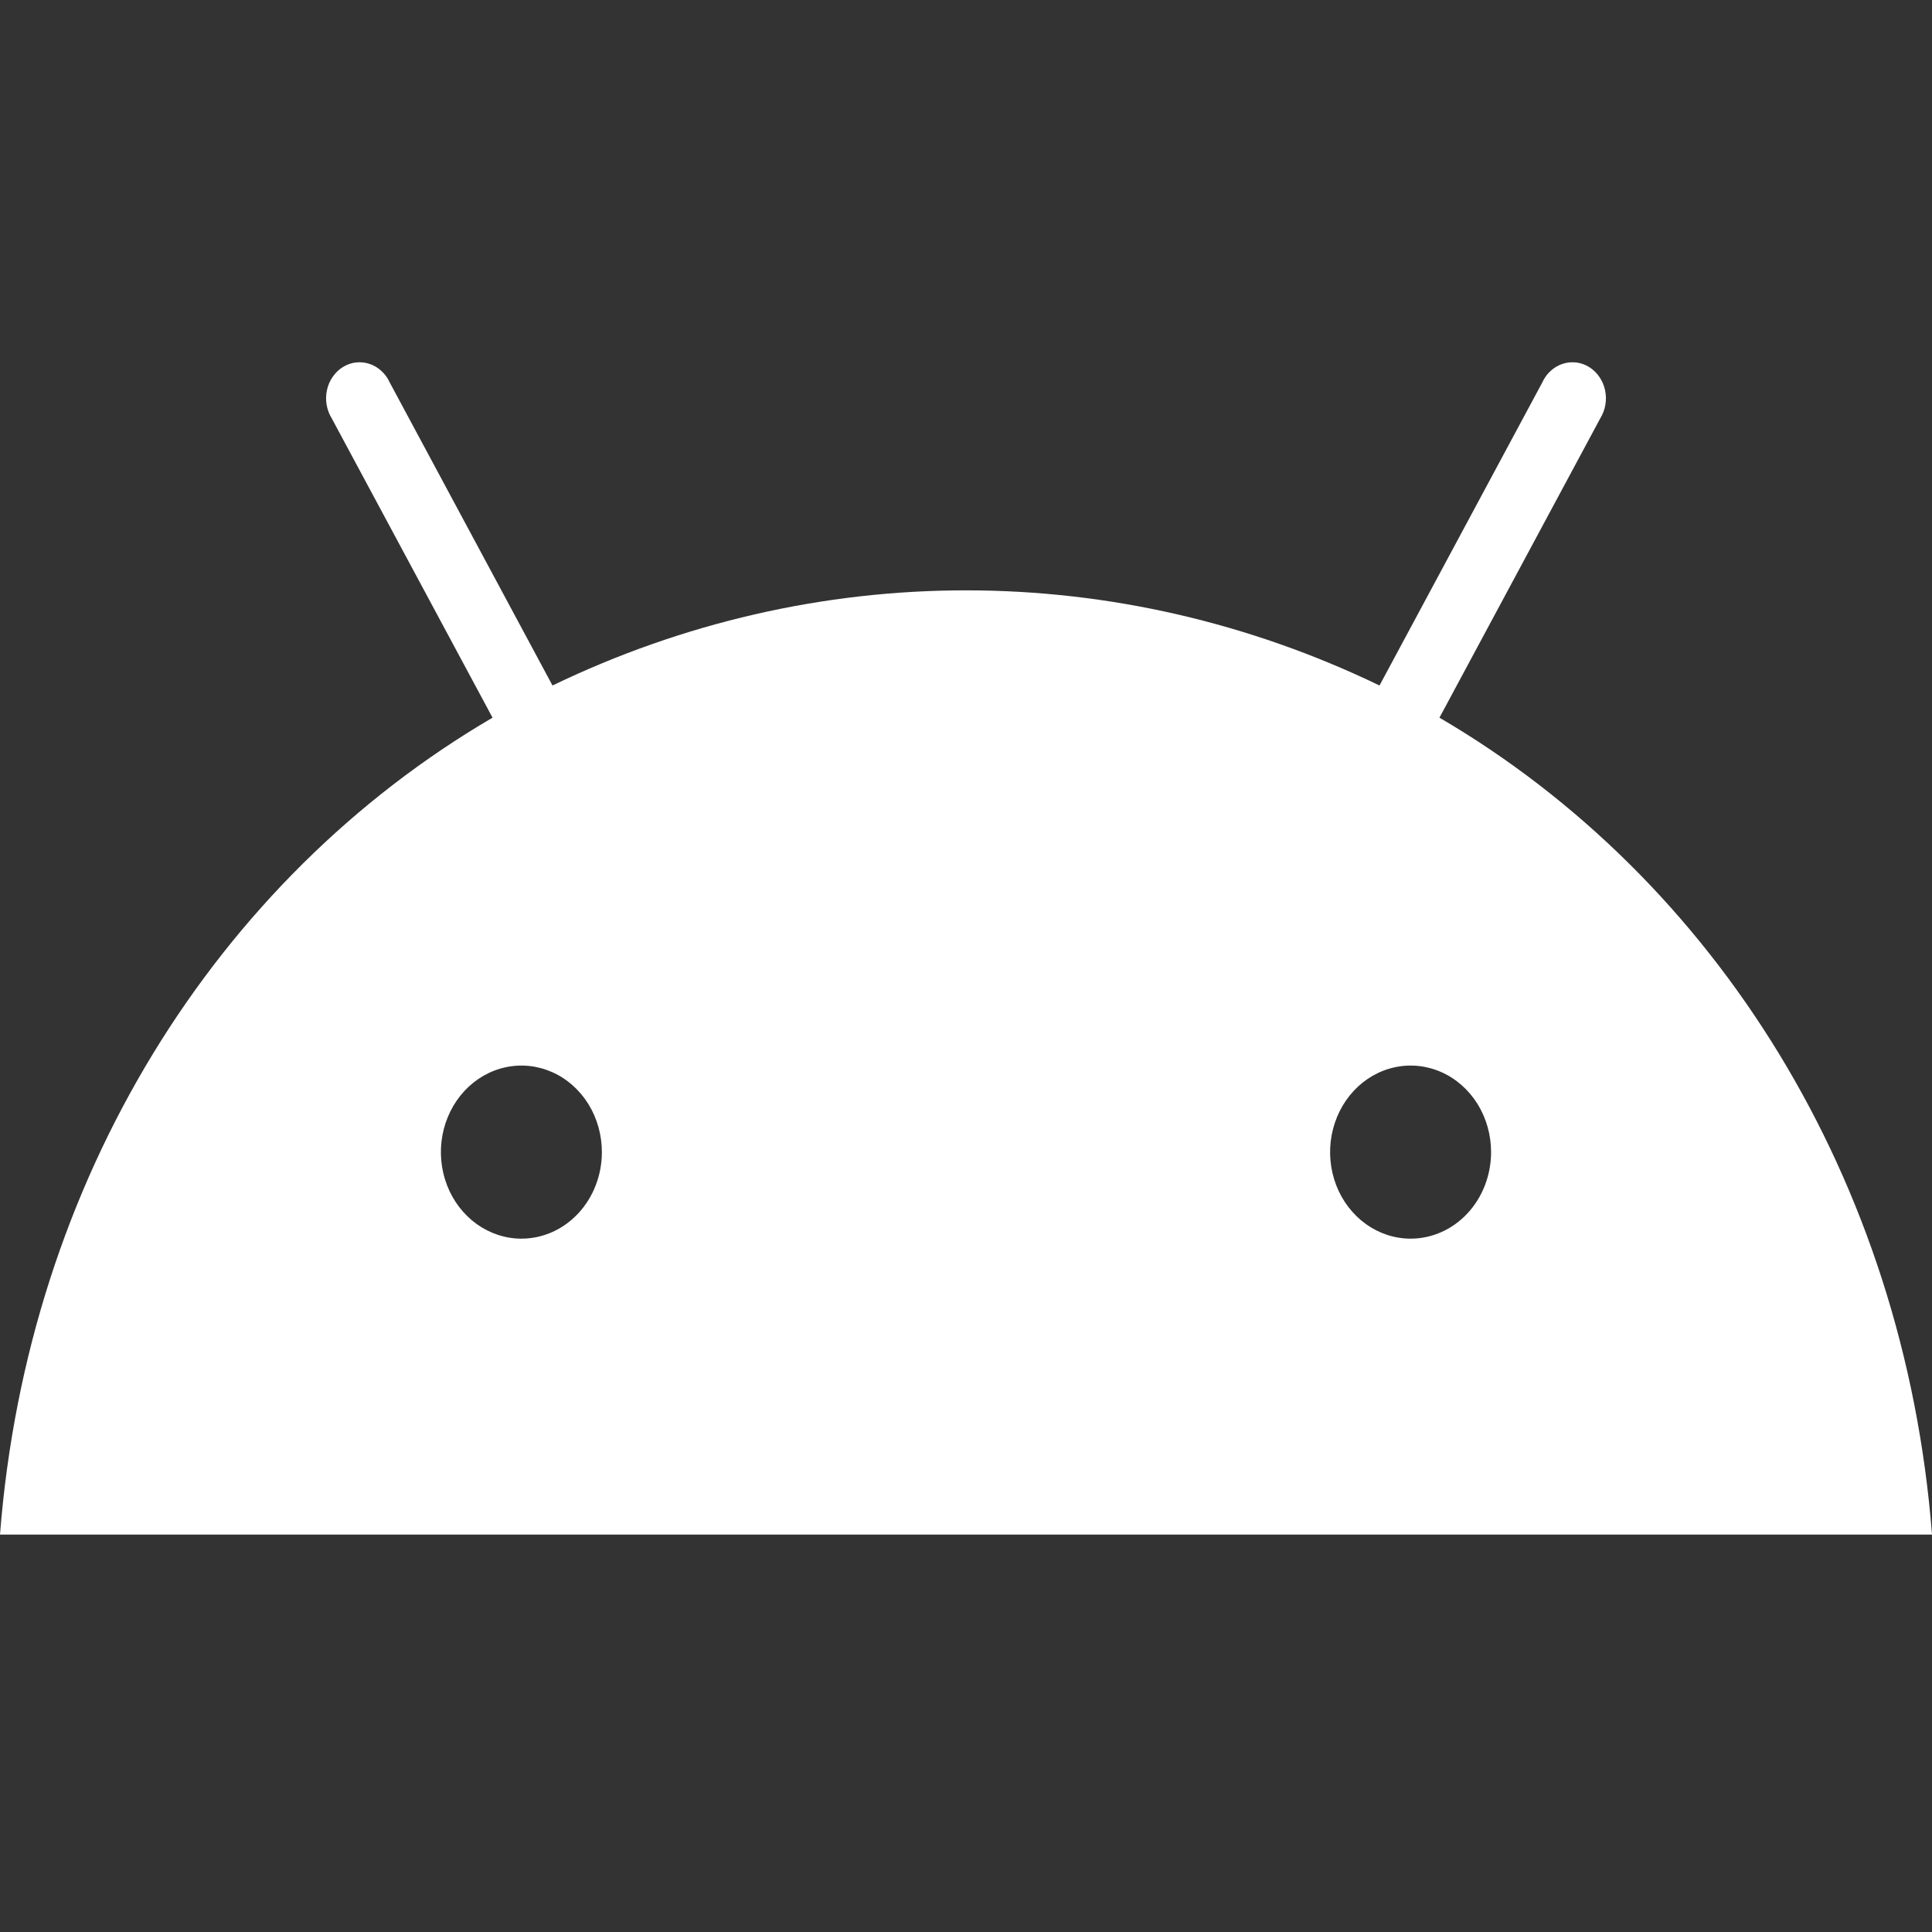 <svg width="32" height="32" viewBox="0 0 32 32" fill="none" xmlns="http://www.w3.org/2000/svg">
<rect x="0" y="0" width="32" height="32" fill="#333333" stroke="none"/>
<path d="M23.364 20.516C23.1 20.516 22.842 20.431 22.623 20.274C22.404 20.116 22.233 19.893 22.132 19.631C22.031 19.369 22.005 19.081 22.056 18.803C22.108 18.525 22.235 18.269 22.421 18.069C22.608 17.868 22.845 17.732 23.104 17.677C23.362 17.621 23.631 17.65 23.874 17.758C24.118 17.866 24.326 18.05 24.473 18.286C24.619 18.522 24.697 18.799 24.697 19.082C24.697 19.462 24.557 19.827 24.307 20.096C24.057 20.365 23.718 20.516 23.364 20.516ZM8.636 20.516C8.372 20.516 8.115 20.431 7.895 20.274C7.676 20.116 7.505 19.893 7.404 19.631C7.303 19.369 7.277 19.081 7.328 18.803C7.38 18.525 7.507 18.269 7.693 18.069C7.88 17.868 8.117 17.732 8.376 17.677C8.635 17.621 8.903 17.65 9.146 17.758C9.39 17.866 9.598 18.05 9.745 18.286C9.891 18.522 9.969 18.799 9.969 19.082C9.969 19.462 9.829 19.827 9.579 20.096C9.329 20.365 8.99 20.516 8.636 20.516ZM23.842 11.887L26.505 6.93C26.547 6.862 26.576 6.786 26.59 6.705C26.604 6.625 26.602 6.542 26.585 6.463C26.568 6.383 26.536 6.308 26.49 6.242C26.445 6.176 26.388 6.121 26.322 6.08C26.256 6.039 26.183 6.013 26.108 6.004C26.032 5.995 25.956 6.002 25.883 6.026C25.81 6.049 25.743 6.089 25.685 6.142C25.627 6.194 25.579 6.259 25.546 6.333L22.849 11.354C20.695 10.315 18.361 9.778 16 9.778C13.639 9.778 11.305 10.315 9.151 11.354L6.454 6.333C6.421 6.259 6.373 6.194 6.315 6.142C6.257 6.089 6.19 6.049 6.117 6.026C6.044 6.002 5.968 5.995 5.892 6.004C5.817 6.013 5.744 6.039 5.678 6.08C5.612 6.121 5.555 6.176 5.51 6.242C5.464 6.308 5.432 6.383 5.415 6.463C5.398 6.542 5.396 6.625 5.41 6.705C5.424 6.786 5.453 6.862 5.495 6.93L8.158 11.887C3.585 14.561 0.458 19.537 0 25.417H32C31.542 19.537 28.414 14.561 23.842 11.887Z" fill="white"/>
</svg>
